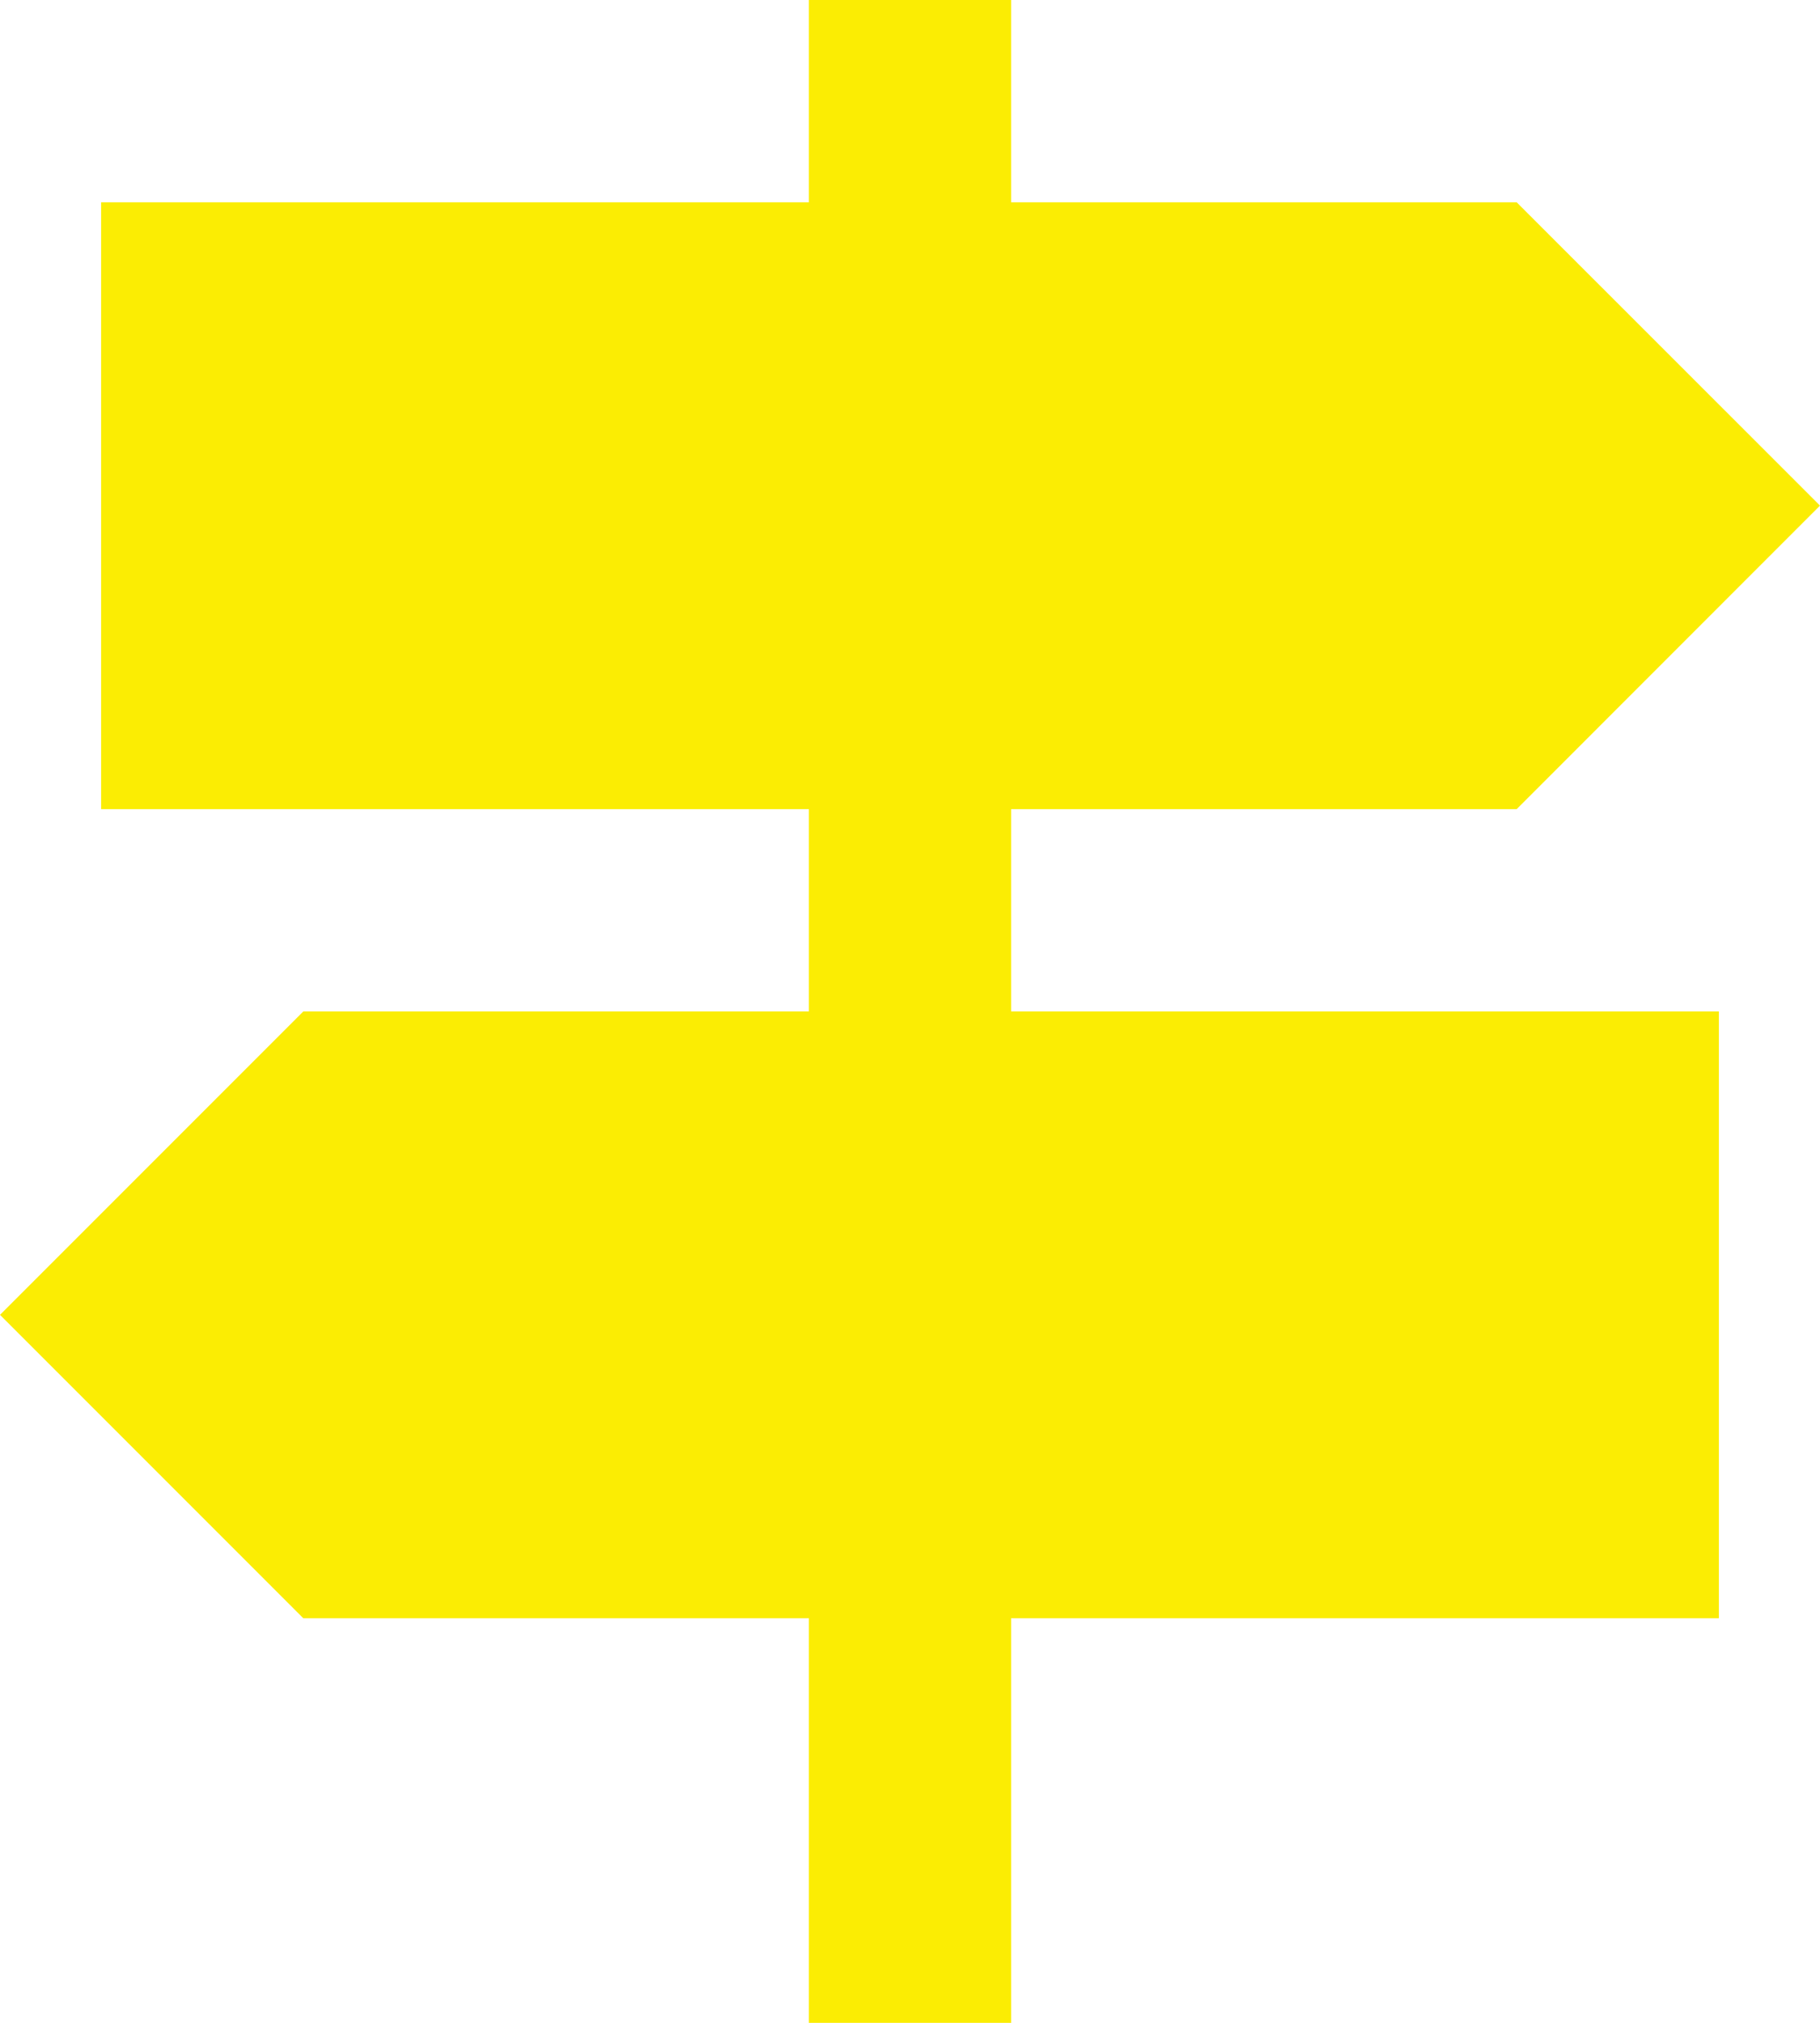 <svg xmlns="http://www.w3.org/2000/svg" width="31.5" height="35" viewBox="0 0 31.5 35">
  <path id="guide_d_utilisation" data-name="guide d&apos;utilisation" d="M14,0V3.5H1.75V14H14v3.5H5.25L0,22.75,5.25,28H14v7h3.5V28H29.75V17.5H17.5V14h8.75L31.5,8.748,26.25,3.5H17.5V0Z" transform="translate(0)" fill="#fbed03"/>
</svg>
